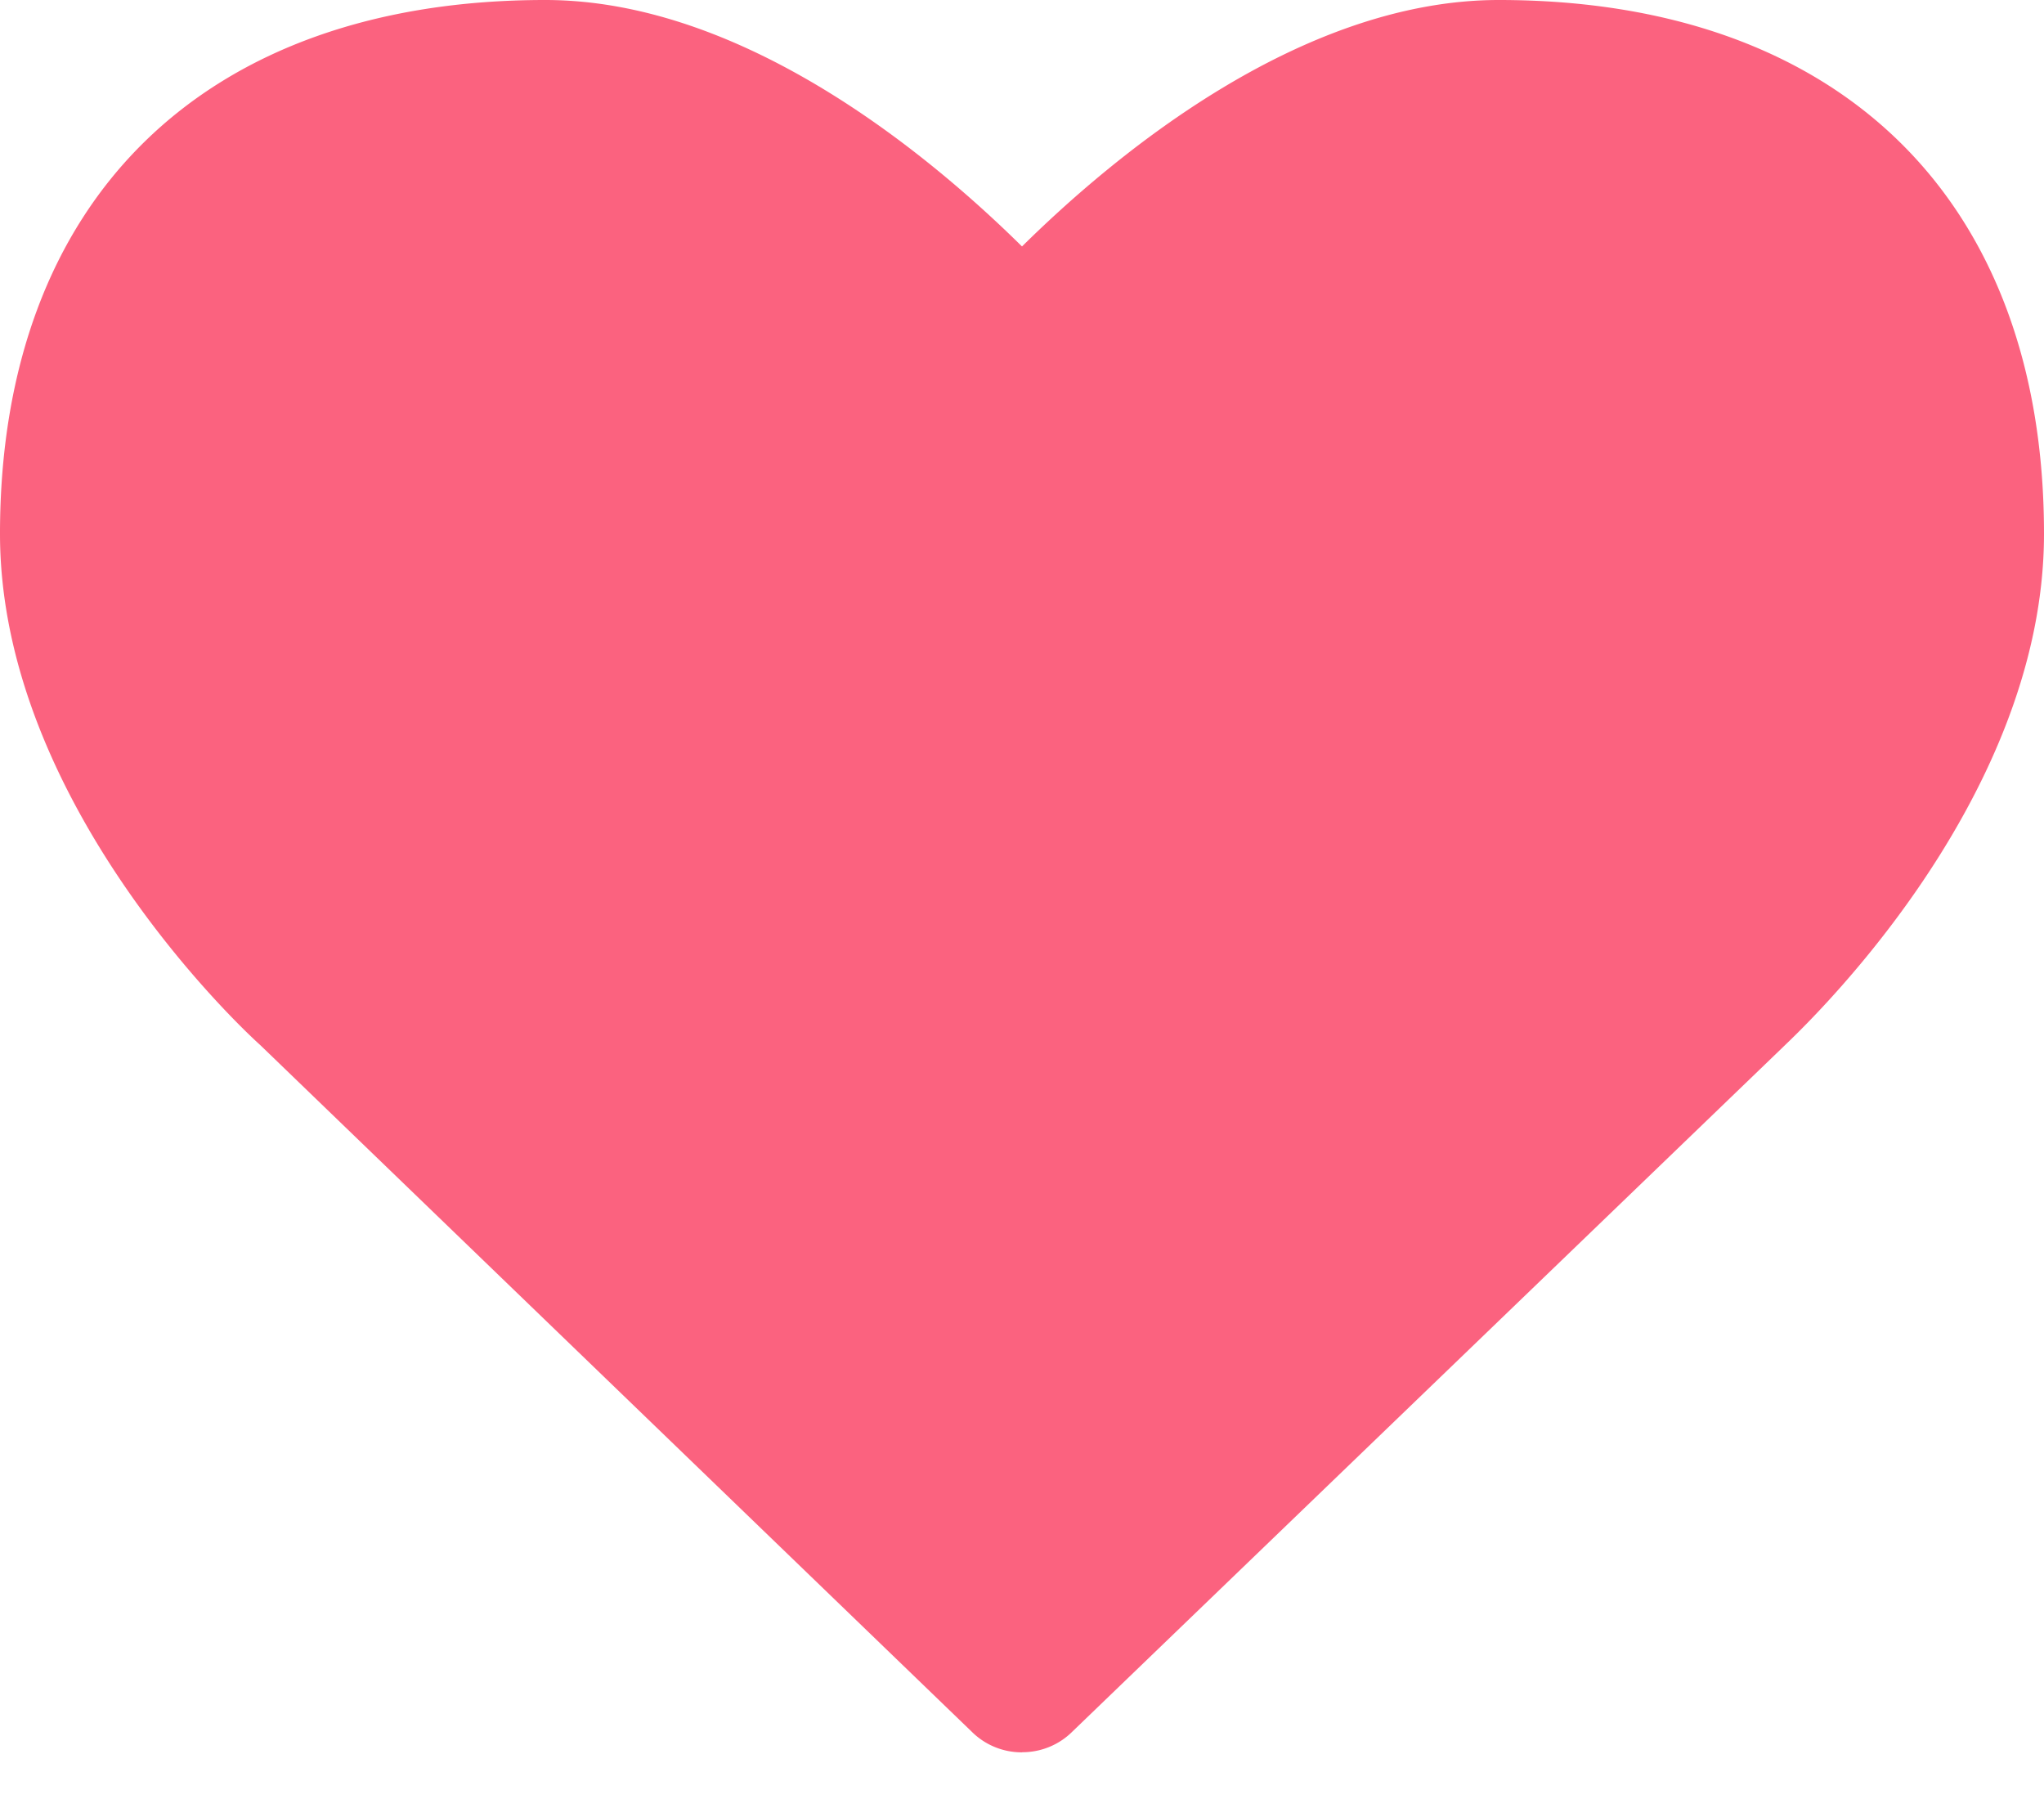 <svg xmlns="http://www.w3.org/2000/svg" width="18" height="16" viewBox="0 0 18 16">
    <path fill="#FB627F" fill-rule="nonzero" d="M9 15.429a.623.623 0 0 1-.442-.181L2.29 9.2C2.21 9.13 0 7.11 0 4.7 0 1.758 1.798 0 4.801 0 6.56 0 8.206 1.386 9 2.17 9.794 1.386 11.44 0 13.199 0 16.202 0 18 1.758 18 4.7c0 2.412-2.21 4.43-2.3 4.521l-6.258 6.027a.623.623 0 0 1-.442.18z"/>
</svg>
